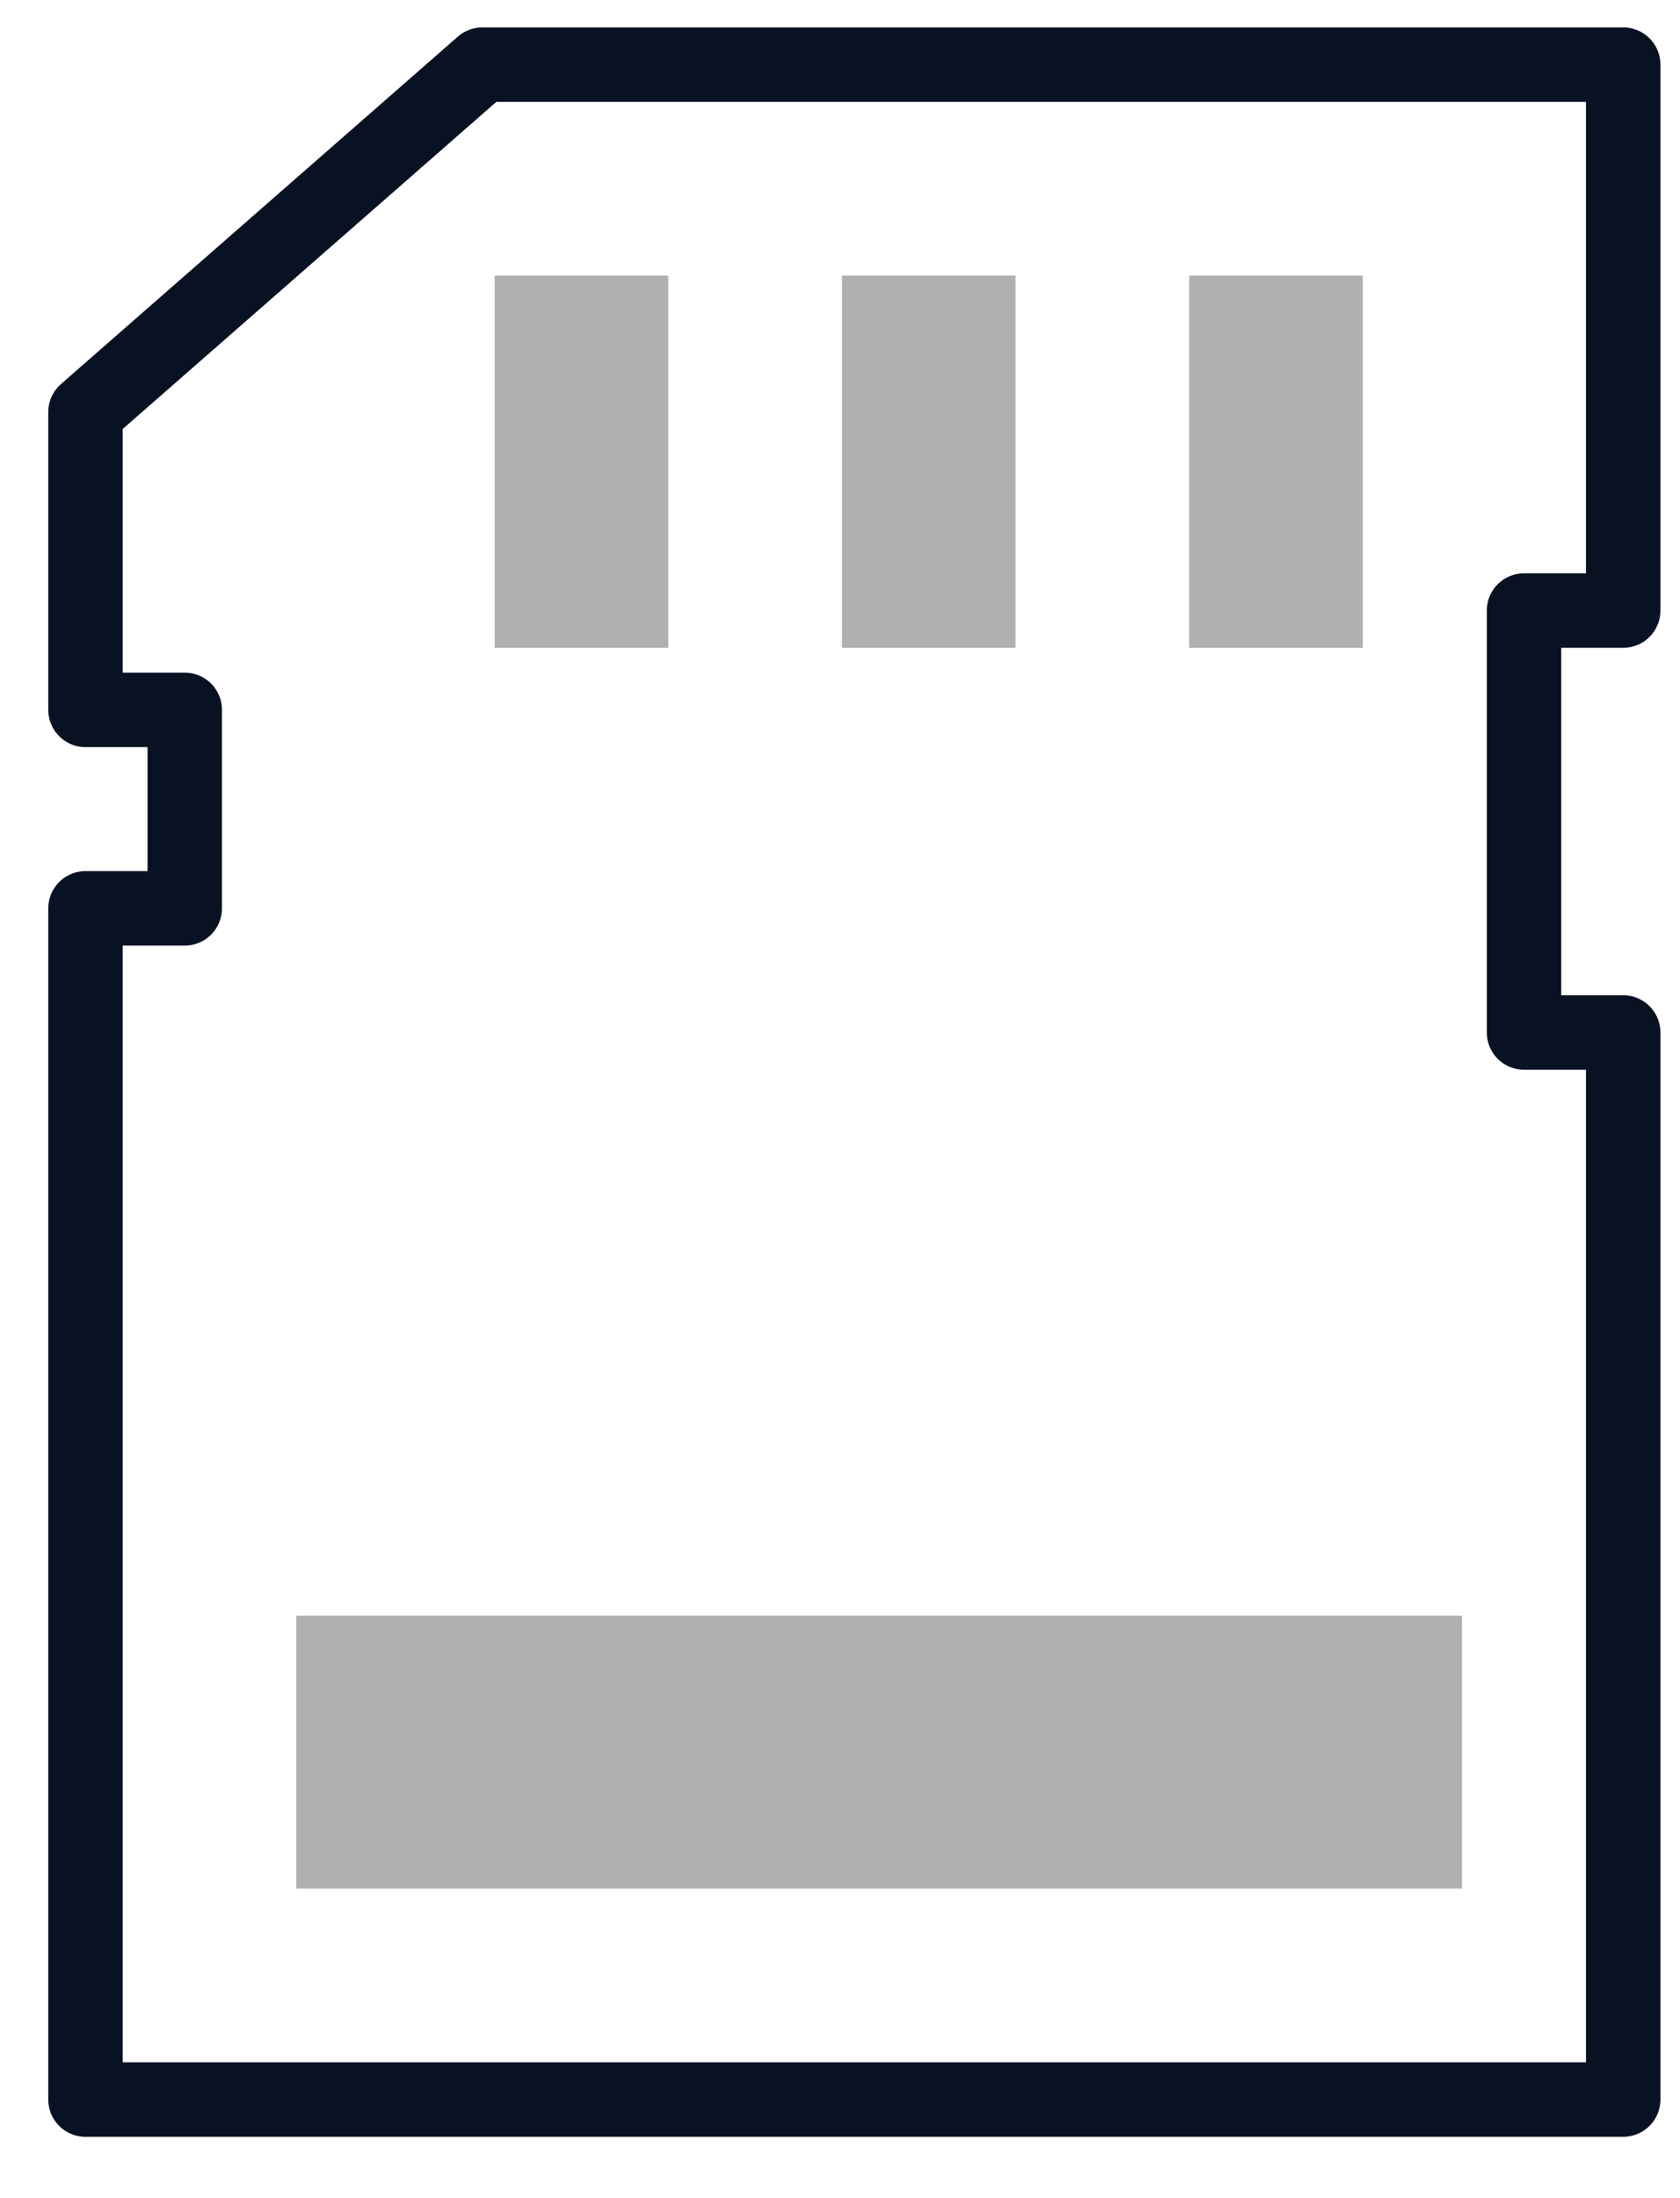 <svg width="26" height="34" viewBox="0 0 26 34" fill="none" xmlns="http://www.w3.org/2000/svg">
<g style="mix-blend-mode:luminosity">
<path fill-rule="evenodd" clip-rule="evenodd" d="M7.465 1L1.323 6.374V10.98H2.859V14.05H1.323V32.475H25.121V15.97H23.586V9.444H25.121V1H7.465Z" stroke="#091223" stroke-width="1.152" stroke-linecap="round" stroke-linejoin="round"/>
<rect x="4.586" y="24.99" width="18.04" height="4.222" fill="#B2B0AE"/>
<rect x="7.656" y="4.263" width="2.687" height="5.758" fill="#B2B0AE"/>
<rect x="13.03" y="4.263" width="2.687" height="5.758" fill="#B2B0AE"/>
<rect x="18.404" y="4.263" width="2.687" height="5.758" fill="#B2B0AE"/>
</g>
</svg>
